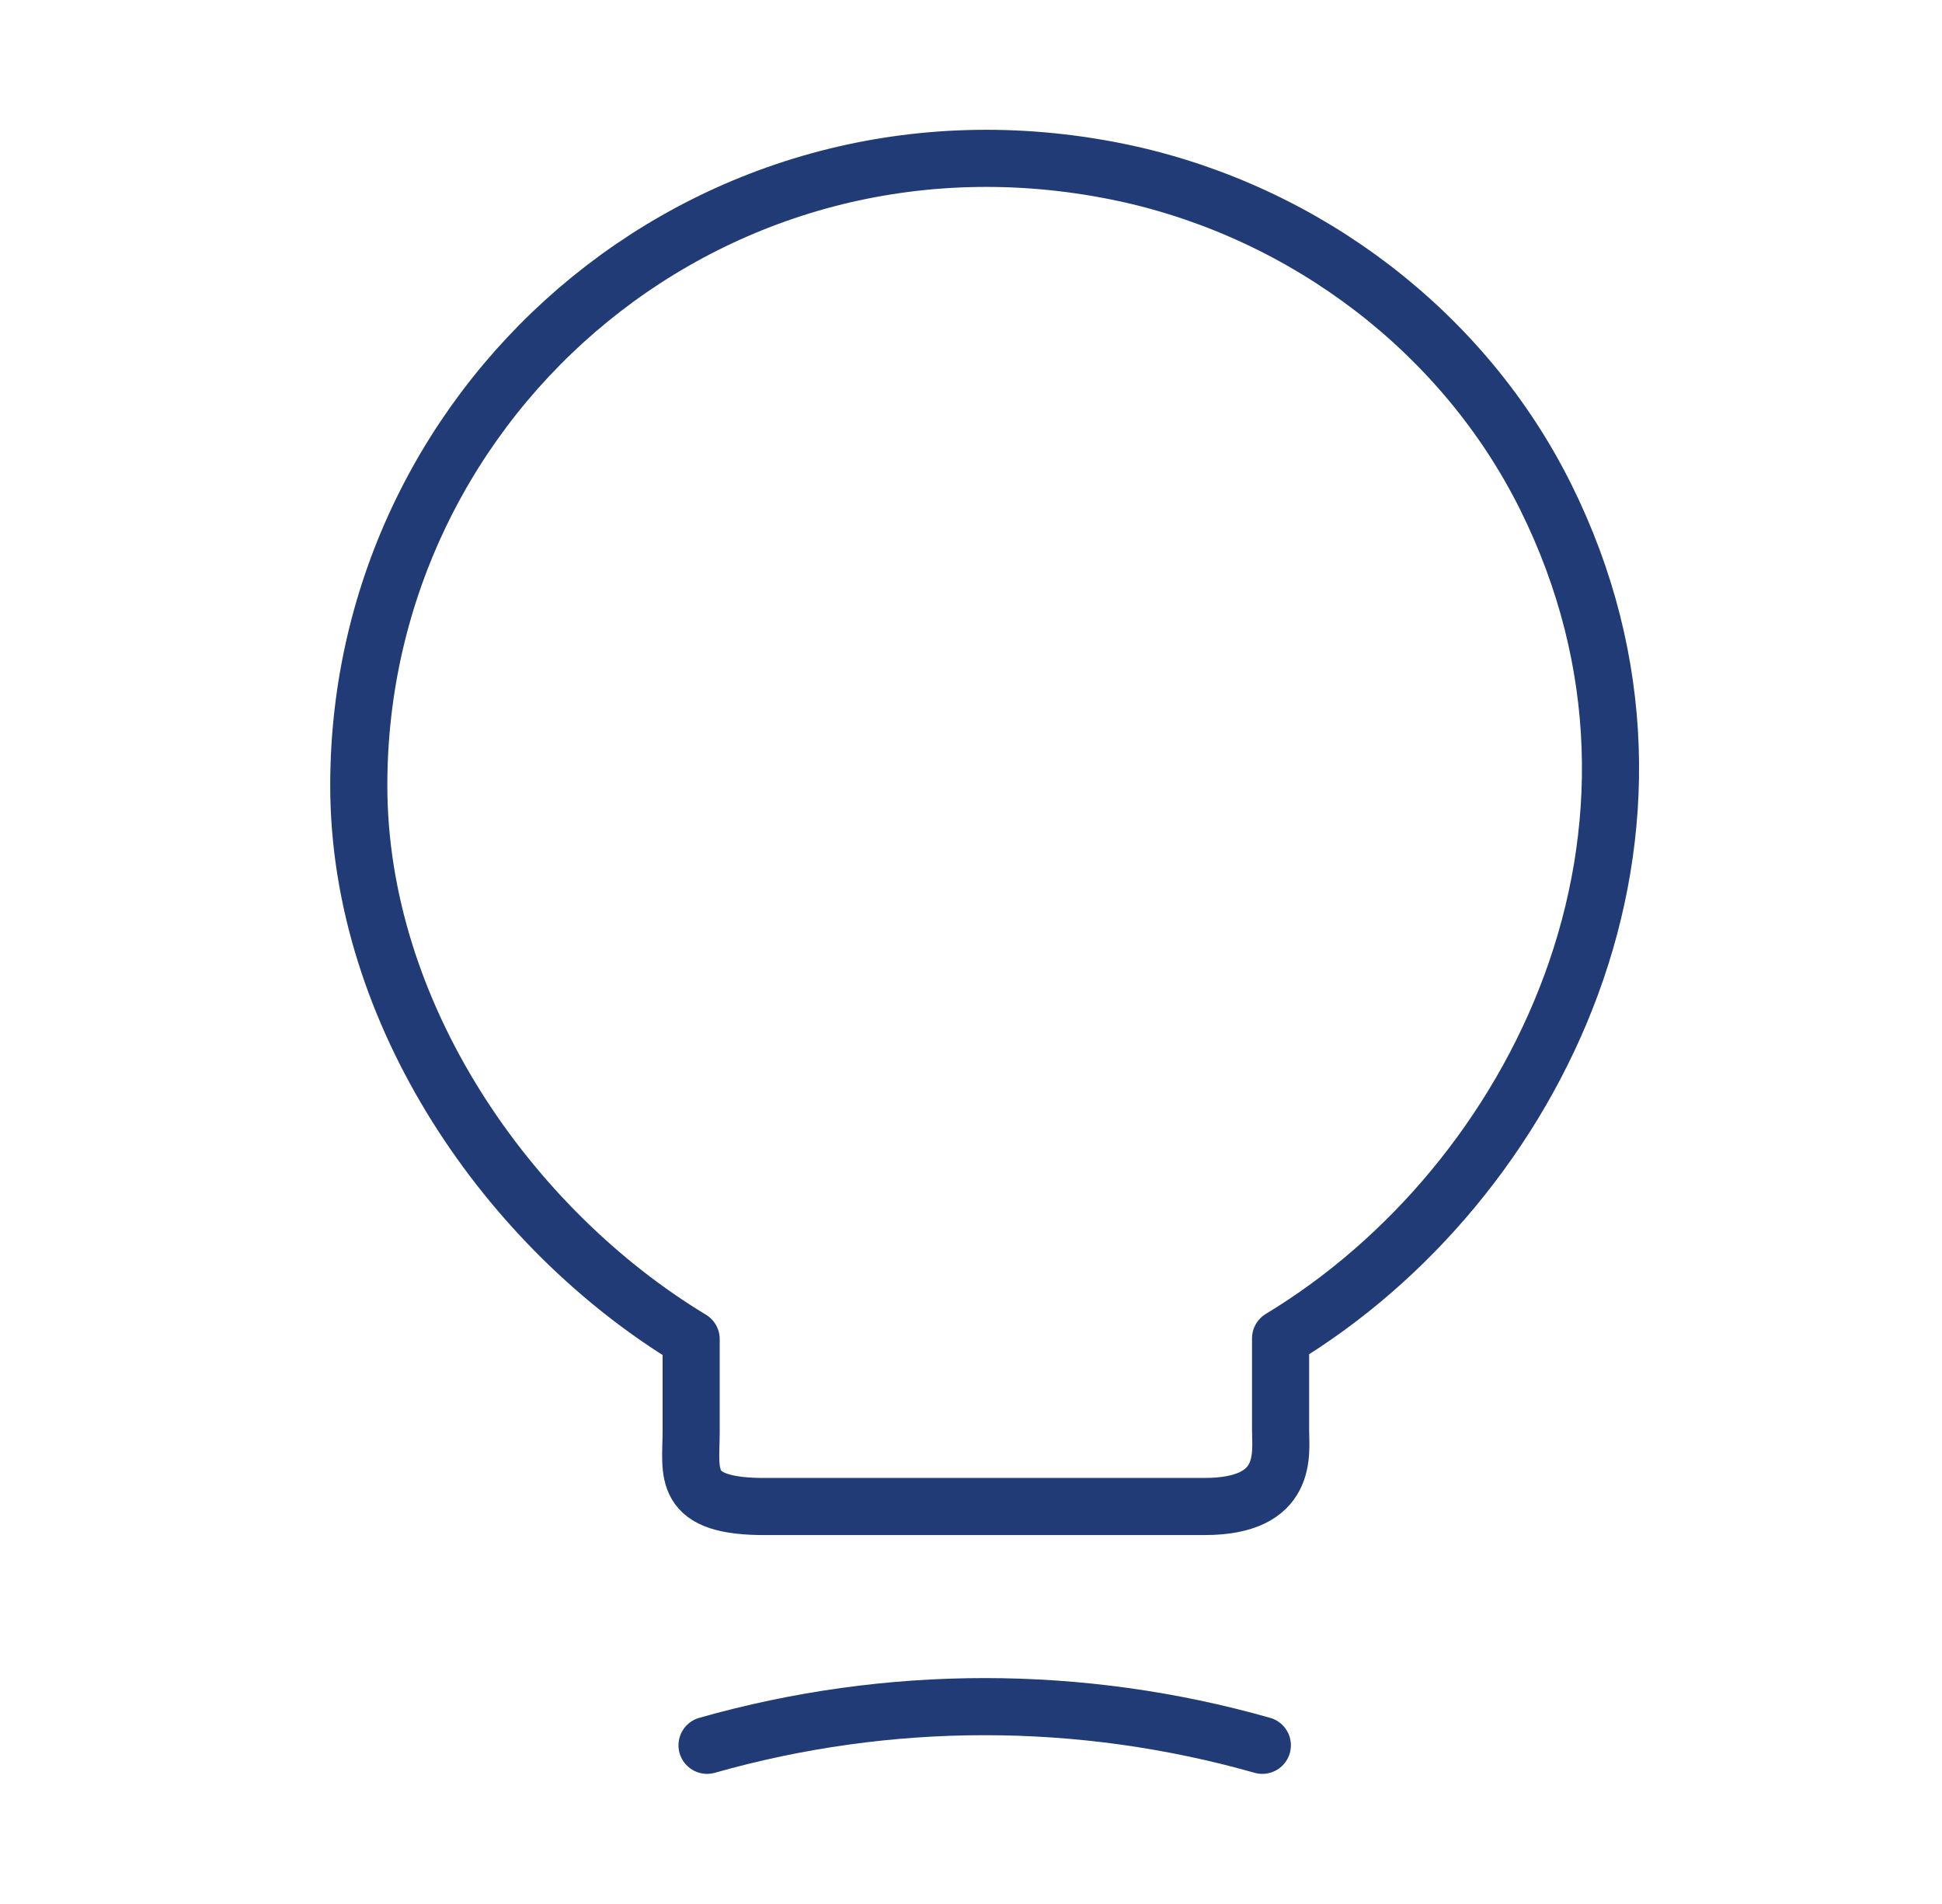 <svg width="51" height="50" viewBox="0 0 51 50" fill="none" xmlns="http://www.w3.org/2000/svg">
<path d="M18.568 45.833C23.338 44.479 28.38 44.479 33.151 45.833M18.151 37.583V35.167C13.359 32.271 9.422 26.625 9.422 20.625C9.422 10.312 18.901 2.229 29.609 4.563C34.318 5.604 38.443 8.729 40.589 13.042C44.943 21.792 40.359 31.083 33.63 35.146V37.562C33.63 38.167 33.859 39.562 31.63 39.562H20.151C17.859 39.583 18.151 38.688 18.151 37.583Z" stroke="#213B76" stroke-width="1.5" stroke-linecap="round" stroke-linejoin="round"/>
</svg>
